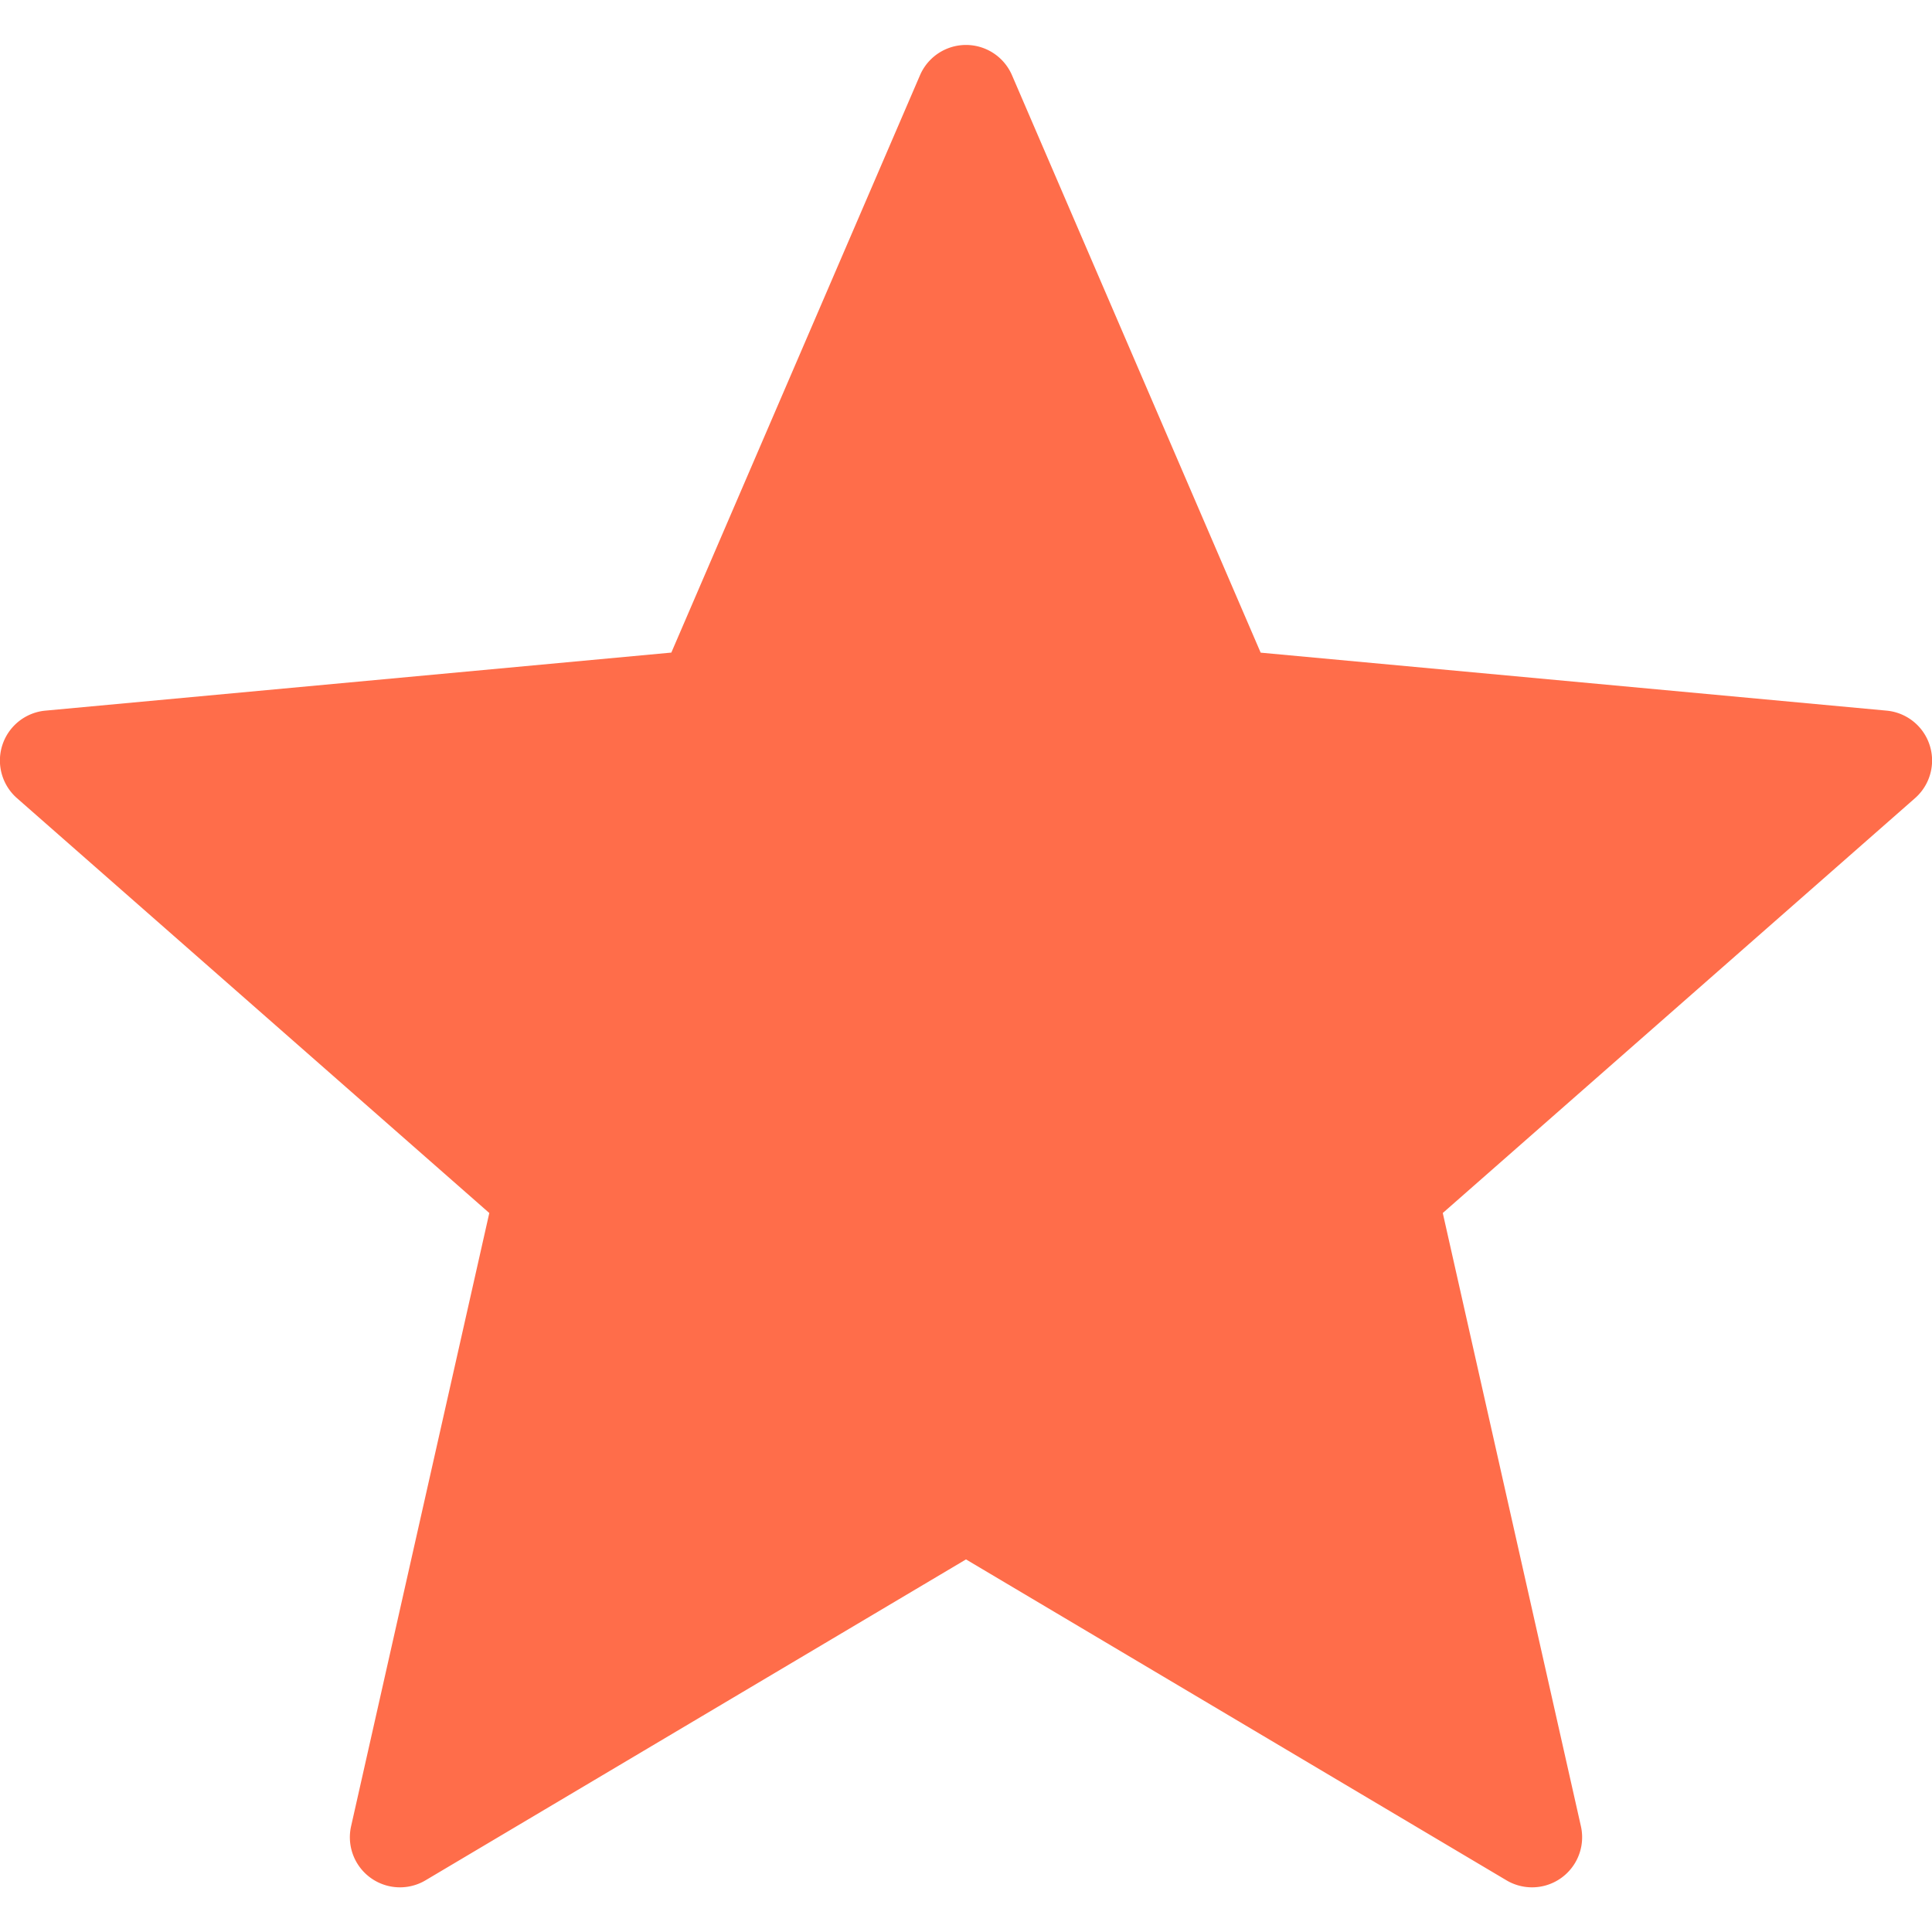 <svg xmlns="http://www.w3.org/2000/svg" width="27" height="27" viewBox="0 0 27 27"><g><g><path fill="#ff6d4a" d="M26.363 9.931l-8.745-.81-3.474-8.067a.7.7 0 0 0-1.288 0L9.382 9.12l-8.745.811a.7.7 0 0 0-.398 1.225l6.599 5.796-1.931 8.568a.7.7 0 0 0 1.041.757l7.552-4.484 7.552 4.484a.7.7 0 0 0 1.041-.757l-1.93-8.568 6.598-5.796a.7.7 0 0 0-.398-1.225z"/></g></g></svg>